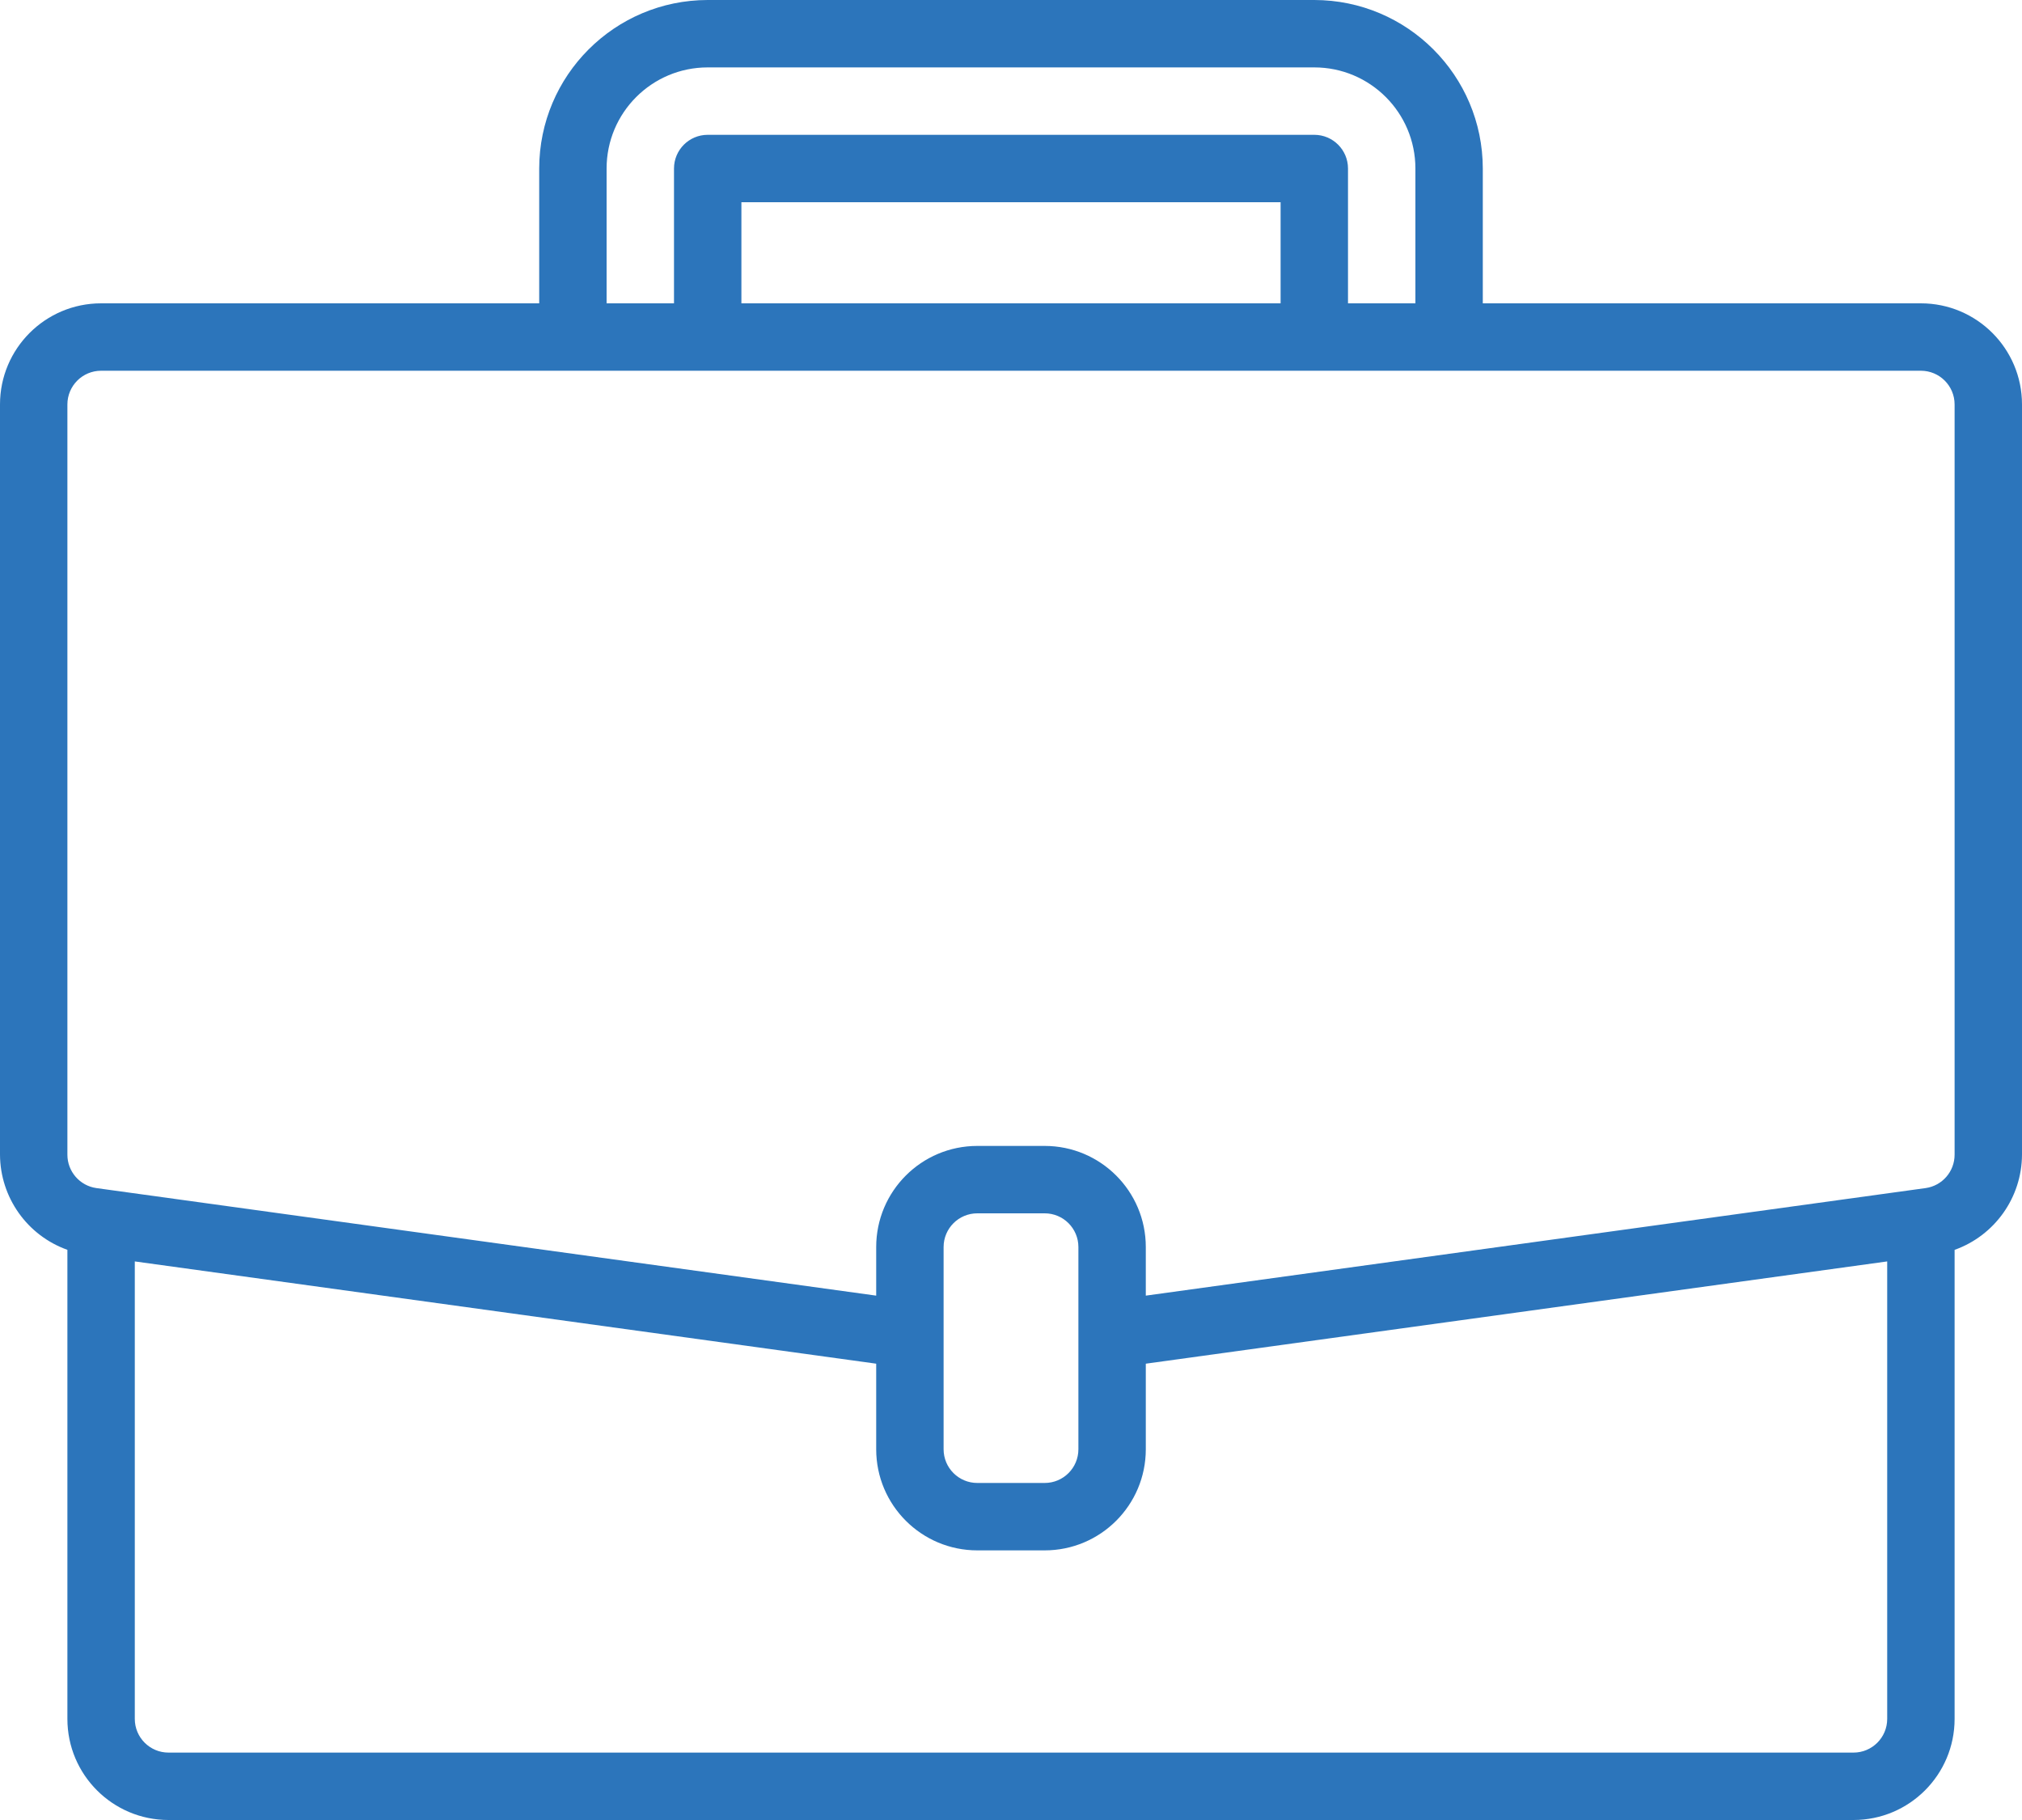 <?xml version="1.0" encoding="utf-8"?>
<svg width="480px" height="432px" viewBox="0 0 480 432" version="1.1" xmlns:xlink="http://www.w3.org/1999/xlink" xmlns="http://www.w3.org/2000/svg">
  <desc>Created with Lunacy</desc>
  <path d="M456 72L352 72L352 40C351.973 17.918 334.082 0.027 312 0L168 0C145.918 0.027 128.027 17.918 128 40L128 72L24 72C10.746 72 0 82.746 0 96L0 274.078C0.051 284.227 6.445 293.254 16 296.664L16 408C16 421.254 26.746 432 40 432L440 432C453.254 432 464 421.254 464 408L464 296.672C473.555 293.258 479.953 284.227 480 274.078L480 96C480 82.746 469.254 72 456 72ZM168 16C154.746 16 144 26.746 144 40L144 72L160 72L160 40C160 35.582 163.582 32 168 32L312 32C316.418 32 320 35.582 320 40L320 72L336 72L336 40C336 26.746 325.254 16 312 16L168 16ZM304 72L176 72L176 48L304 48L304 72ZM457.121 282.008C461.07 281.449 464.004 278.066 464 274.078L464 96C464 91.582 460.418 88 456 88L24 88C19.582 88 16 91.582 16 96L16 274.078C15.996 278.07 18.938 281.453 22.887 282.008L208 307.535L208 296C208 282.746 218.746 272 232 272L248 272C261.254 272 272 282.746 272 296L272 307.535L454.902 282.313L457.121 282.008ZM256 344C256 348.418 252.418 352 248 352L232 352C227.582 352 224 348.418 224 344L224 296C224 291.582 227.582 288 232 288L248 288C252.418 288 256 291.582 256 296L256 344ZM440 416C444.418 416 448 412.418 448 408L448 299.414L272 323.688L272 344C272 357.254 261.254 368 248 368L232 368C218.746 368 208 357.254 208 344L208 323.688L32 299.414L32 408C32 412.418 35.582 416 40 416L440 416Z" id="Shape" fill="#2C75BB" fill-rule="evenodd" stroke="none" />
</svg>